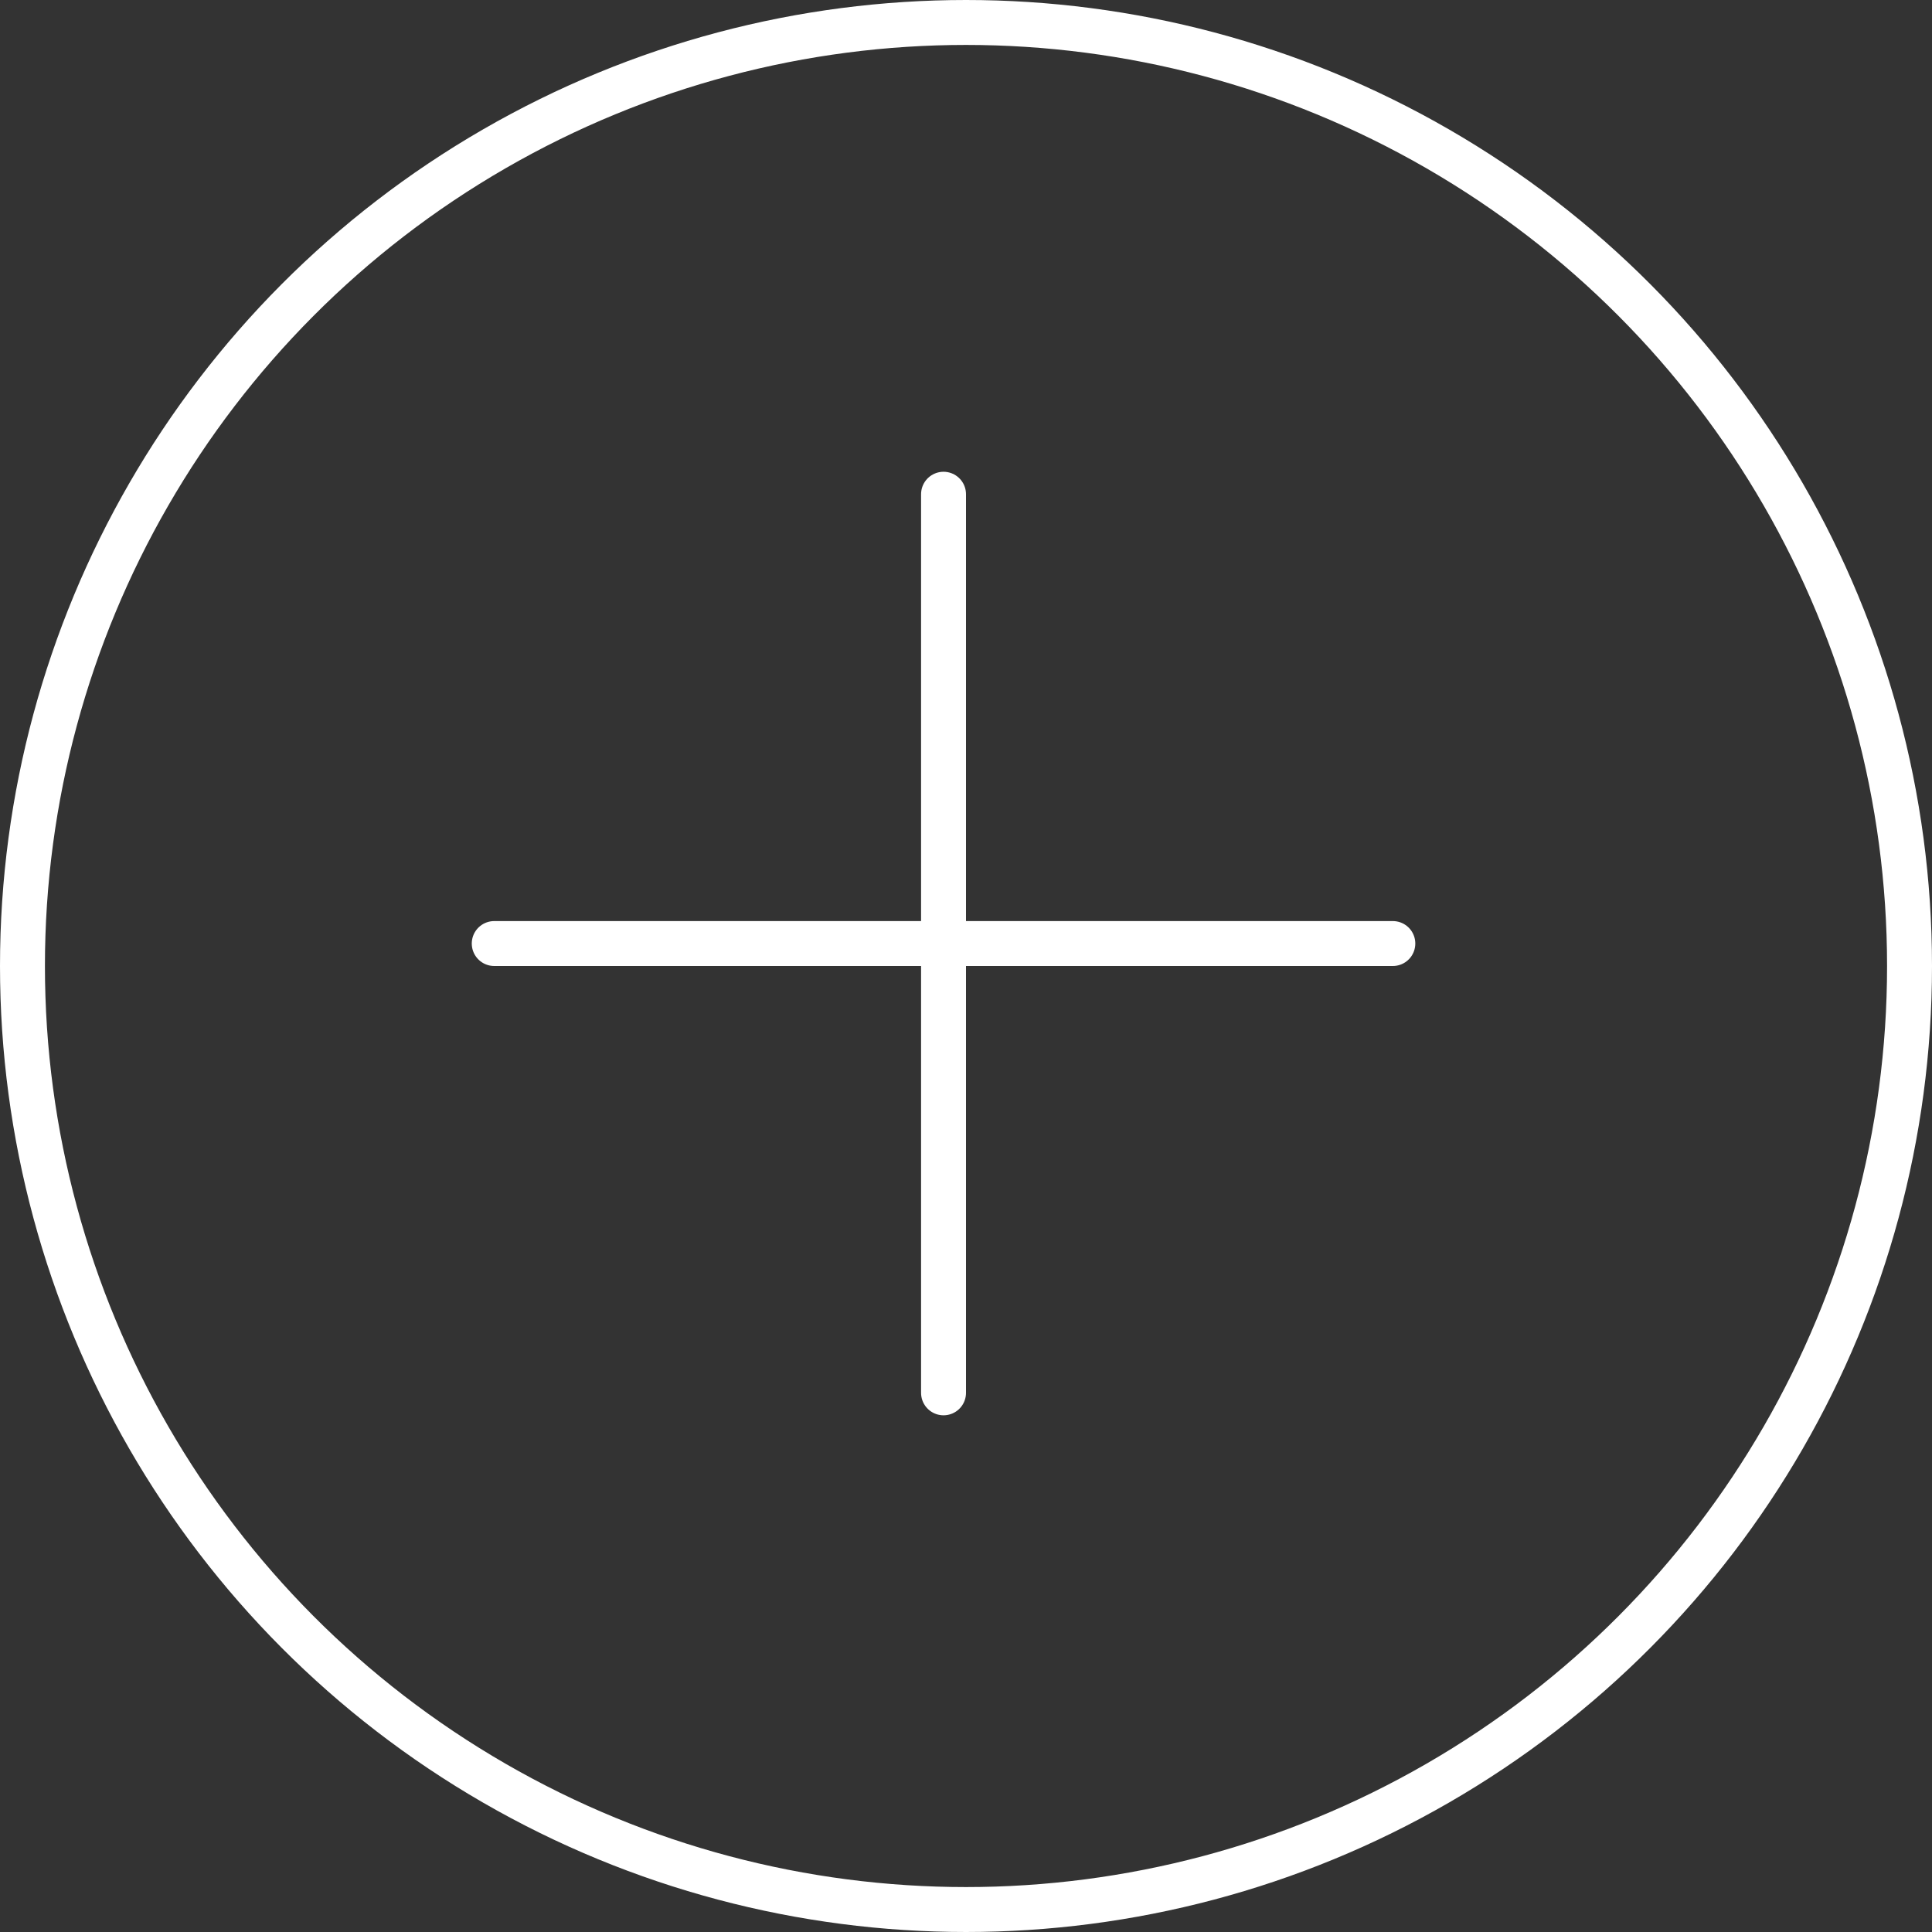 <?xml version="1.0" encoding="UTF-8"?> <svg xmlns="http://www.w3.org/2000/svg" width="43" height="43" viewBox="0 0 43 43" fill="none"><rect x="0" y="0" width="43" height="43" fill="#333333" stroke="none"/><path d="M21 11V31" stroke="white" stroke-linecap="round"></path><path d="M11 21H31" stroke="white" stroke-linecap="round"></path><circle cx="21.5" cy="21.5" r="21" stroke="white"></circle></svg> 